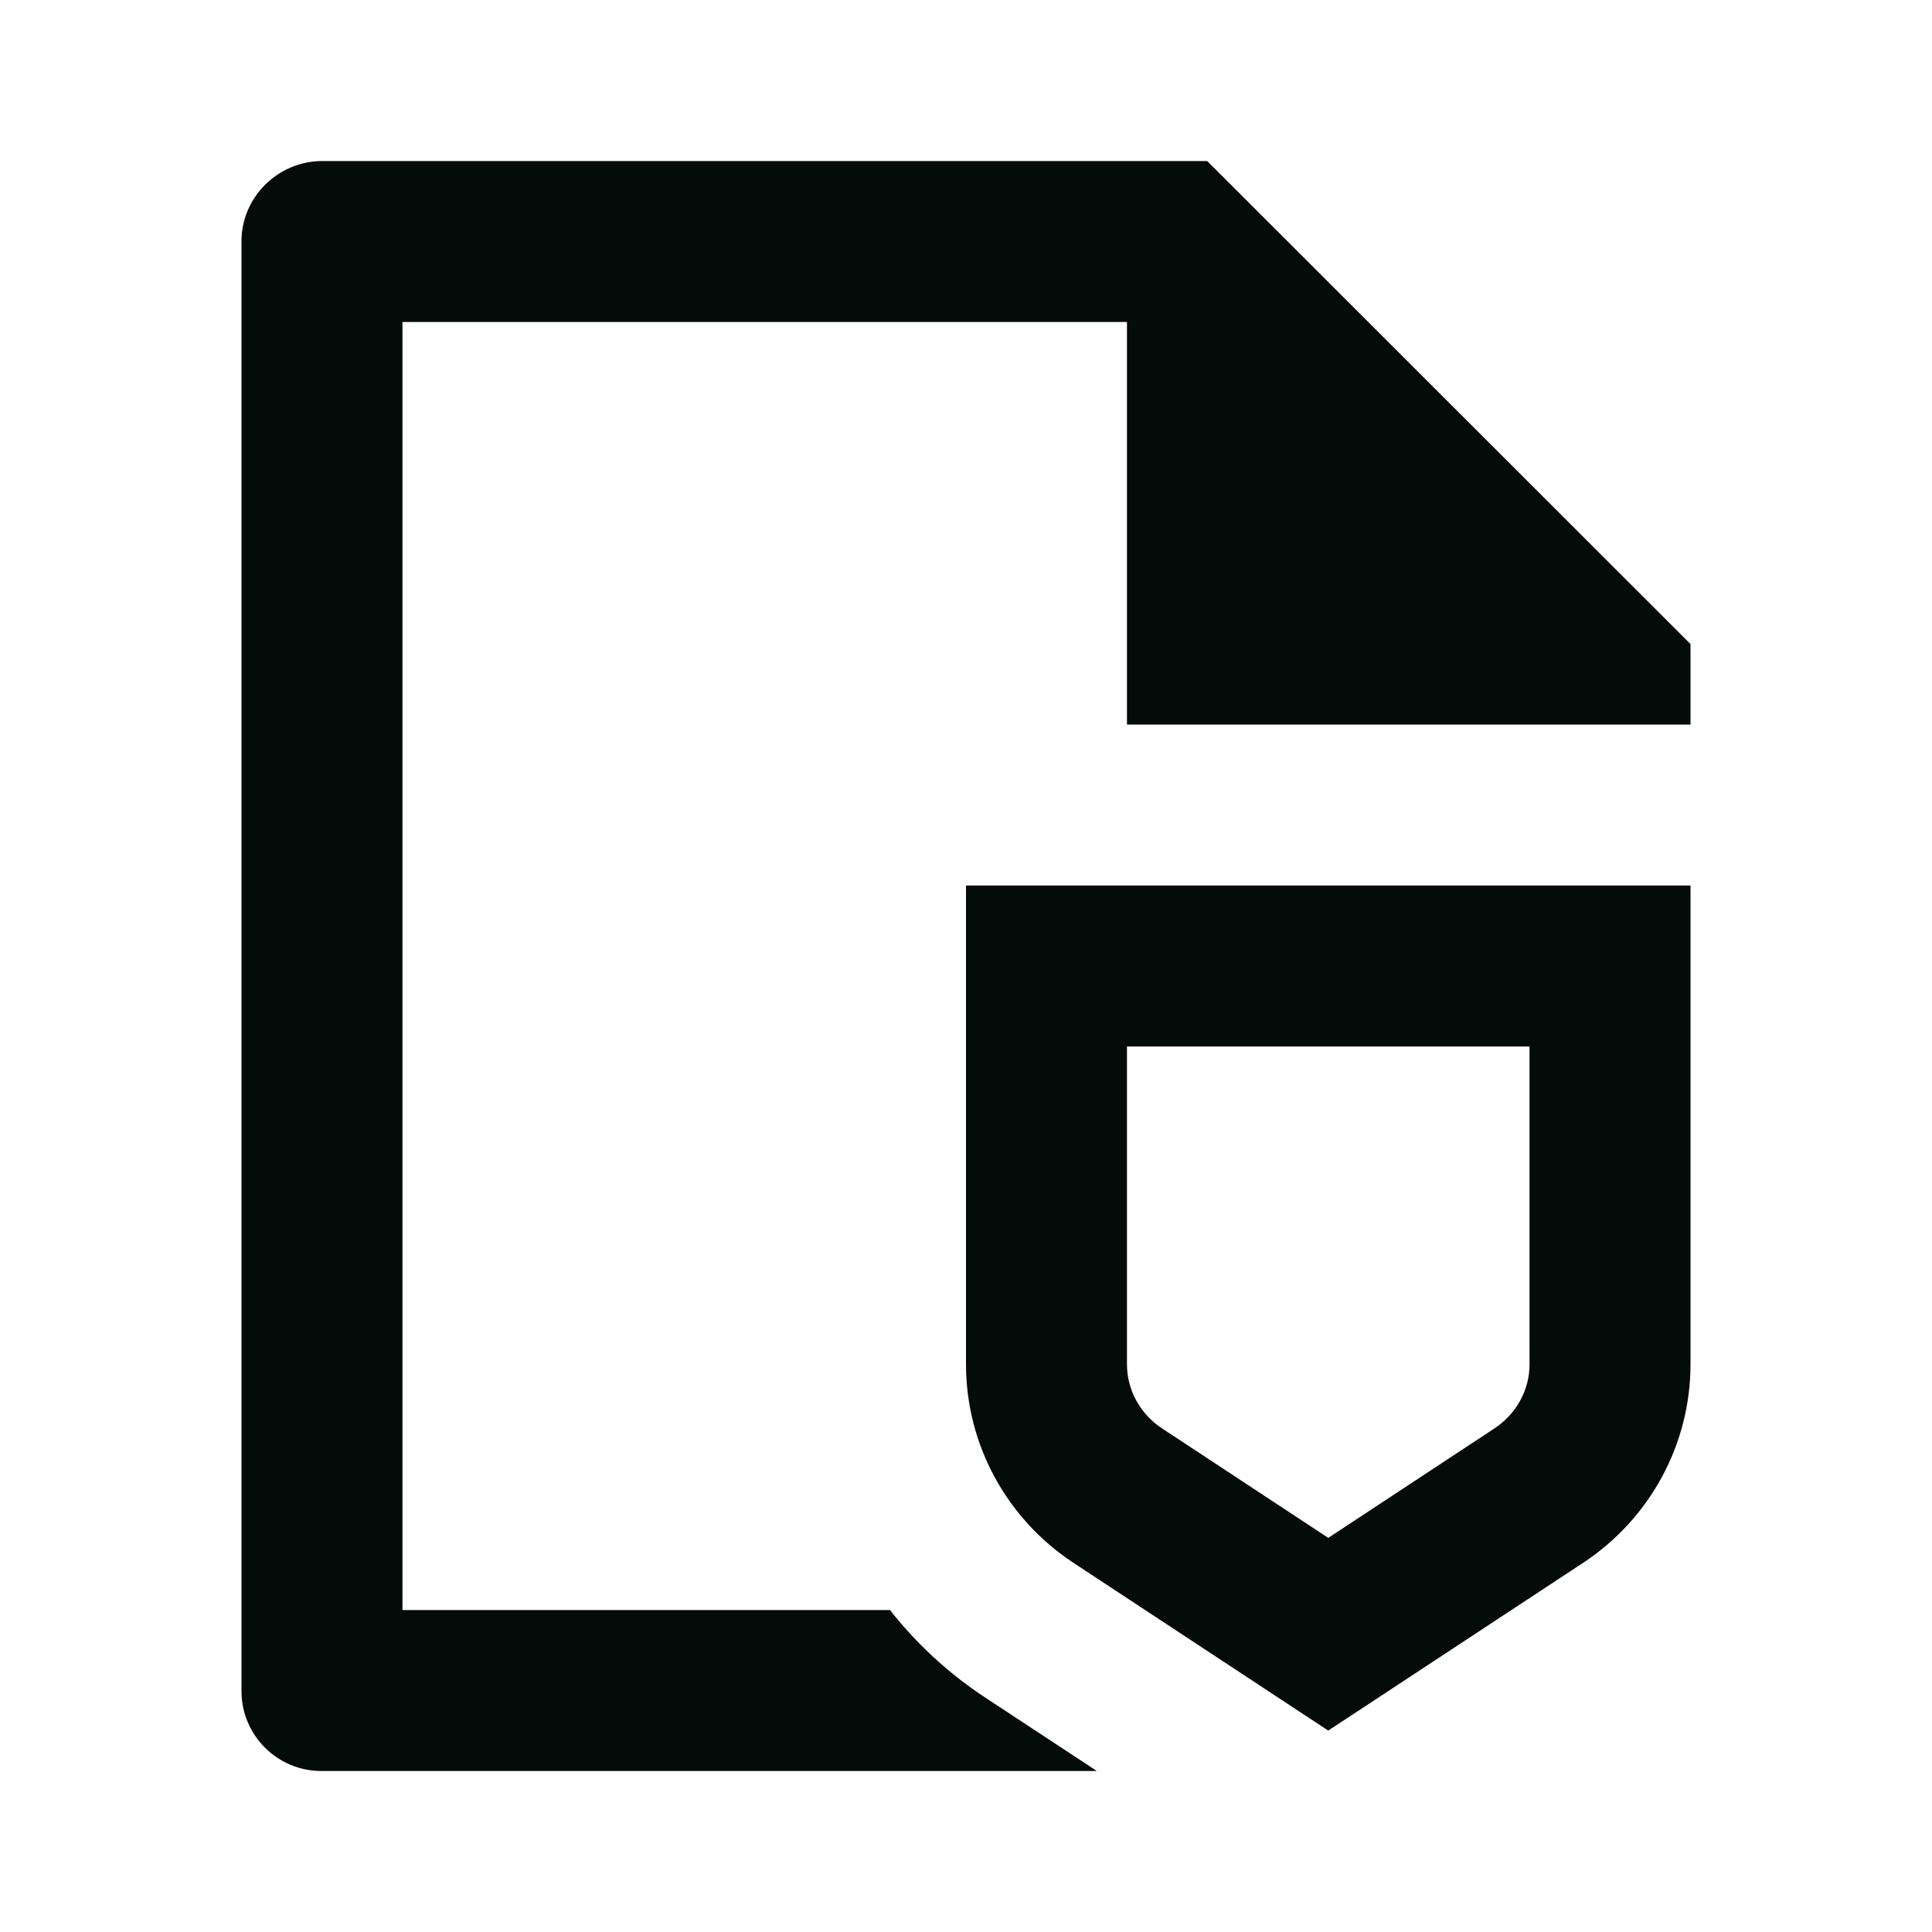 <?xml version="1.0" encoding="UTF-8"?>
<svg xmlns="http://www.w3.org/2000/svg" width="28" height="28" viewBox="0 0 28 28" fill="none">
  <path d="M16.333 10.501V4.667H5.833V23.334H12.899C13.281 23.821 13.744 24.25 14.275 24.6L15.897 25.667H4.659C4.019 25.667 3.5 25.149 3.5 24.51V3.491C3.5 2.865 4.023 2.334 4.669 2.334H17.496L24.5 9.334V10.501H16.333ZM14 12.834H24.5V19.774C24.5 20.93 23.915 22.01 22.942 22.651L19.25 25.081L15.559 22.651C14.585 22.01 14 20.93 14 19.774V12.834ZM16.333 19.774C16.333 20.143 16.522 20.491 16.842 20.702L19.25 22.288L21.658 20.702C21.978 20.491 22.167 20.143 22.167 19.774V15.167H16.333V19.774Z" fill="#040C0A"></path>
</svg>
